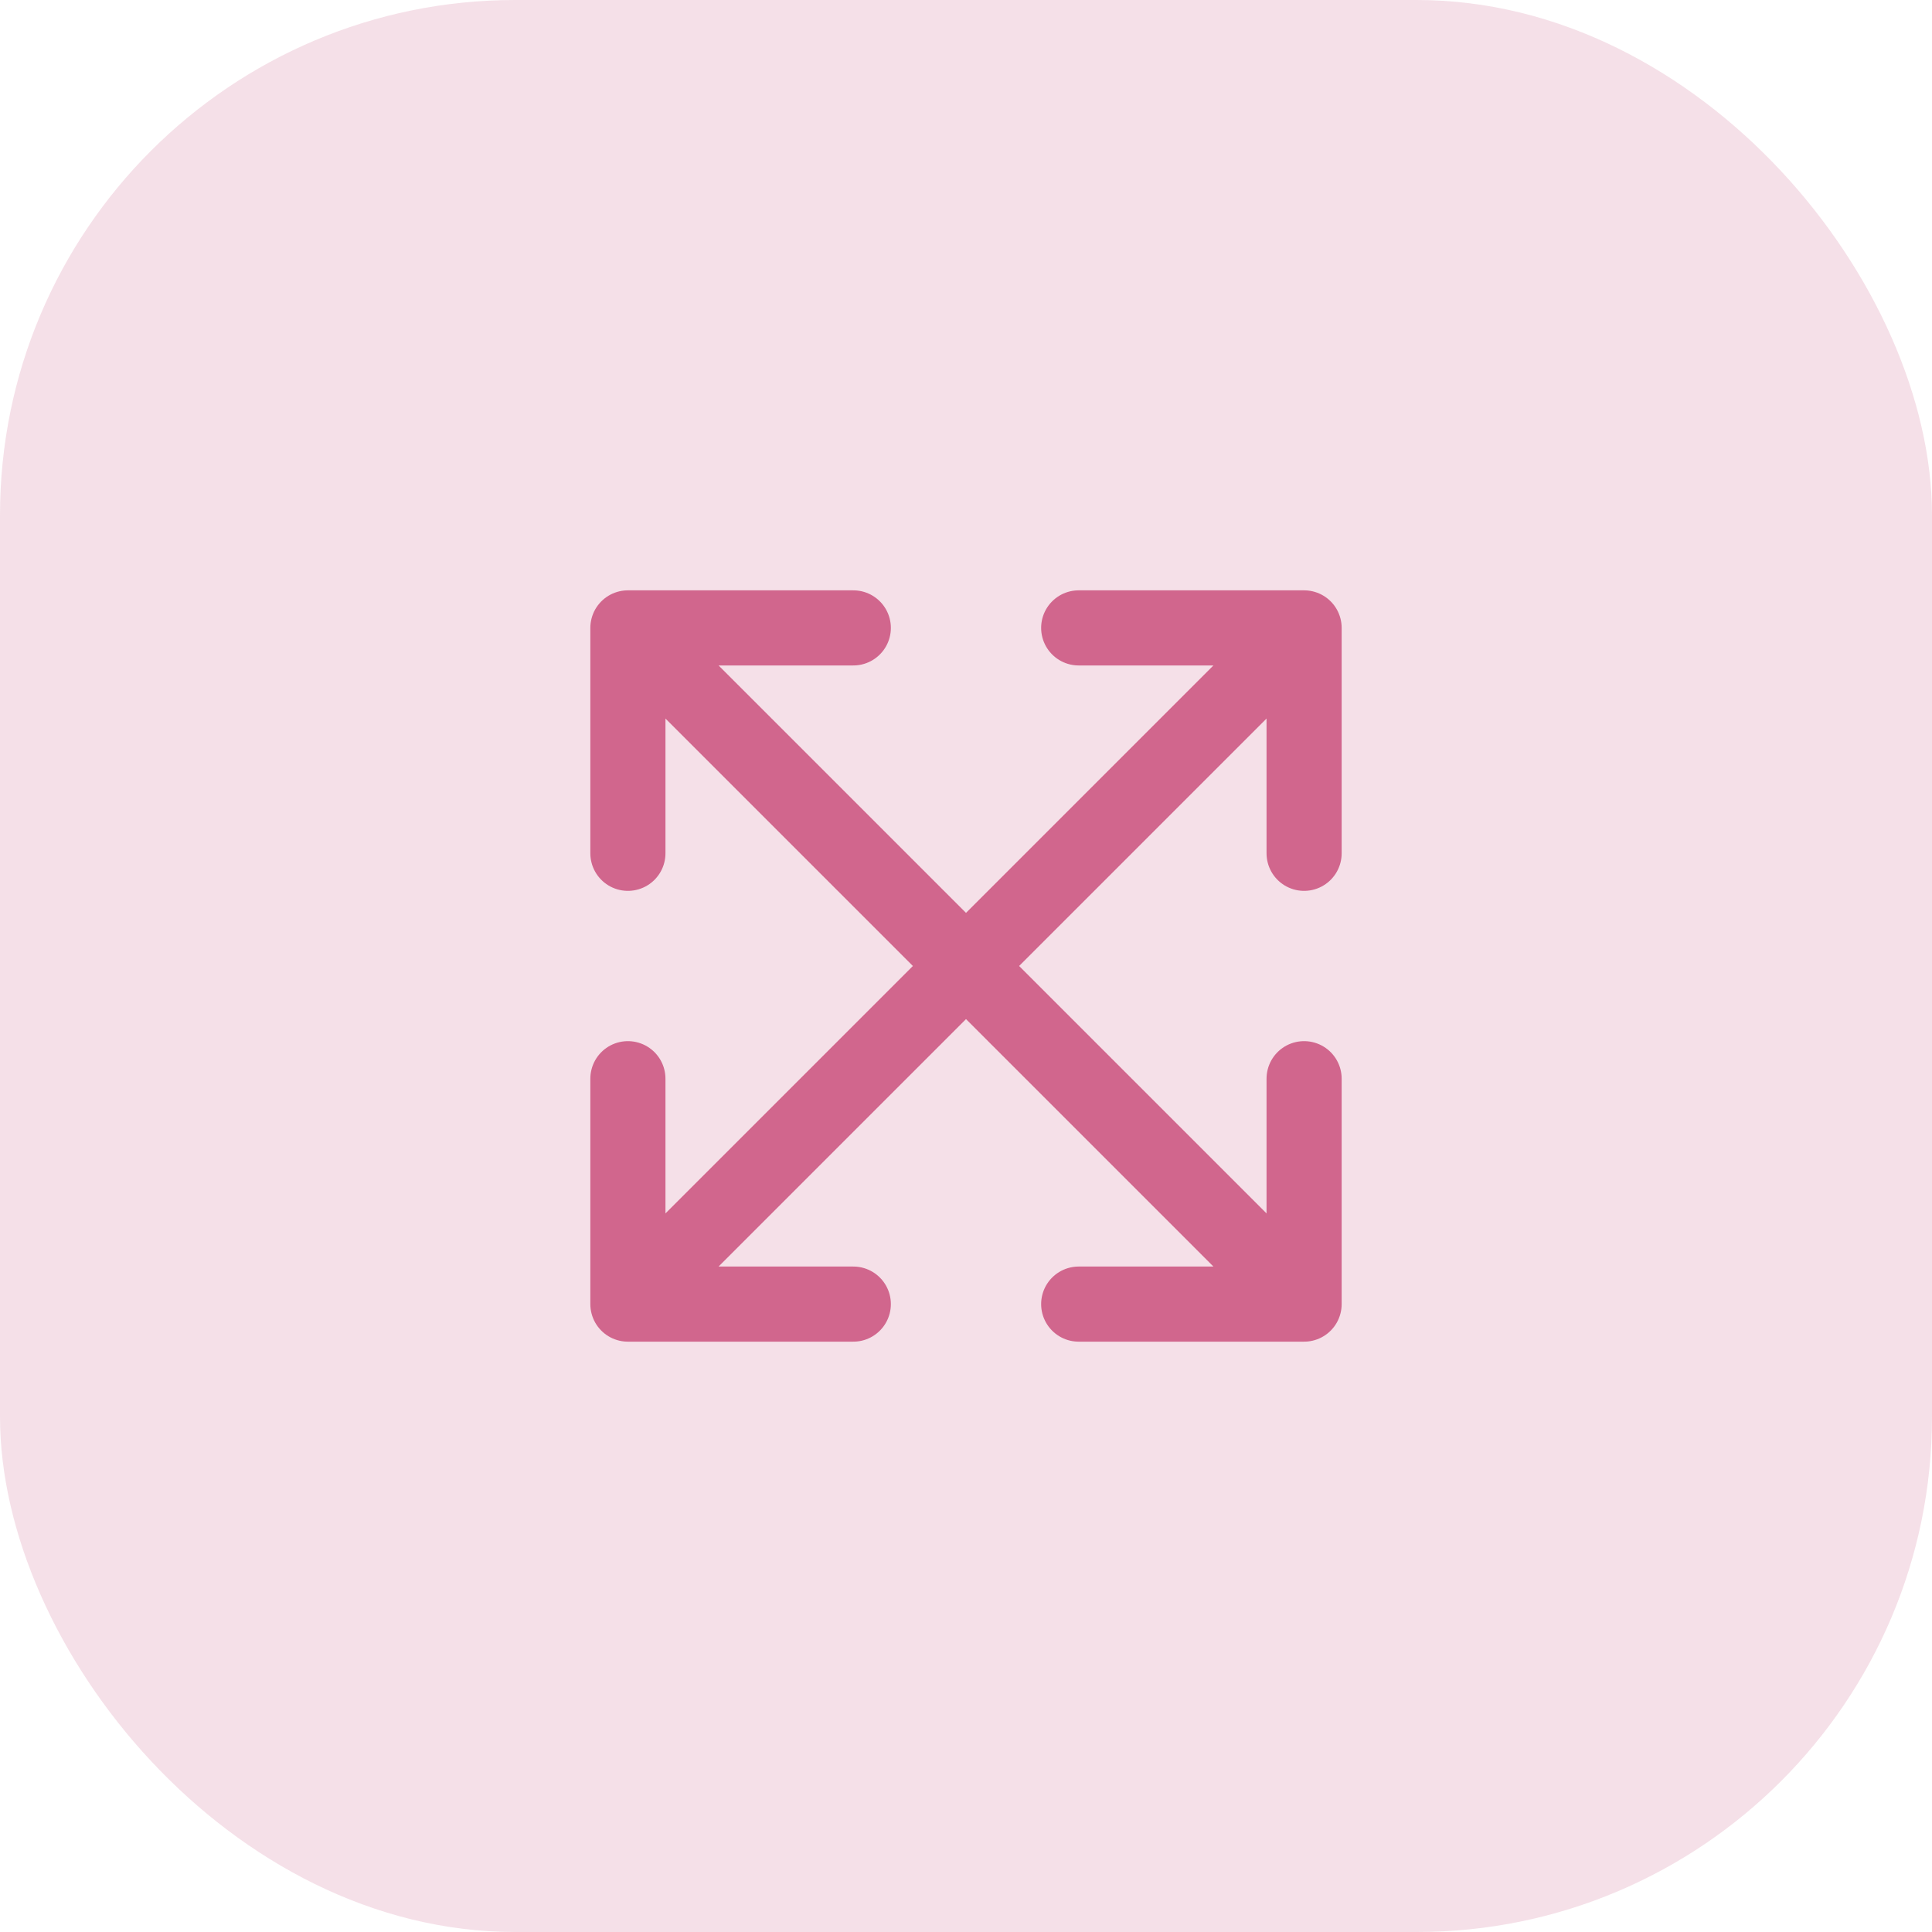 <?xml version="1.0" encoding="UTF-8"?> <svg xmlns="http://www.w3.org/2000/svg" width="60" height="60" viewBox="0 0 60 60" fill="none"><rect opacity="0.2" width="60" height="60" rx="16" fill="#D1668D"></rect><path d="M20.433 20.433L39.567 39.567M39.567 20.433L20.433 39.567M33.5 19.5H40.5V26.5M26.5 19.5H19.5V26.5M33.5 40.5H40.5V33.5M26.5 40.5H19.5V33.5" stroke="#D1668D" stroke-width="2.333" stroke-linecap="round" stroke-linejoin="round"></path></svg> 